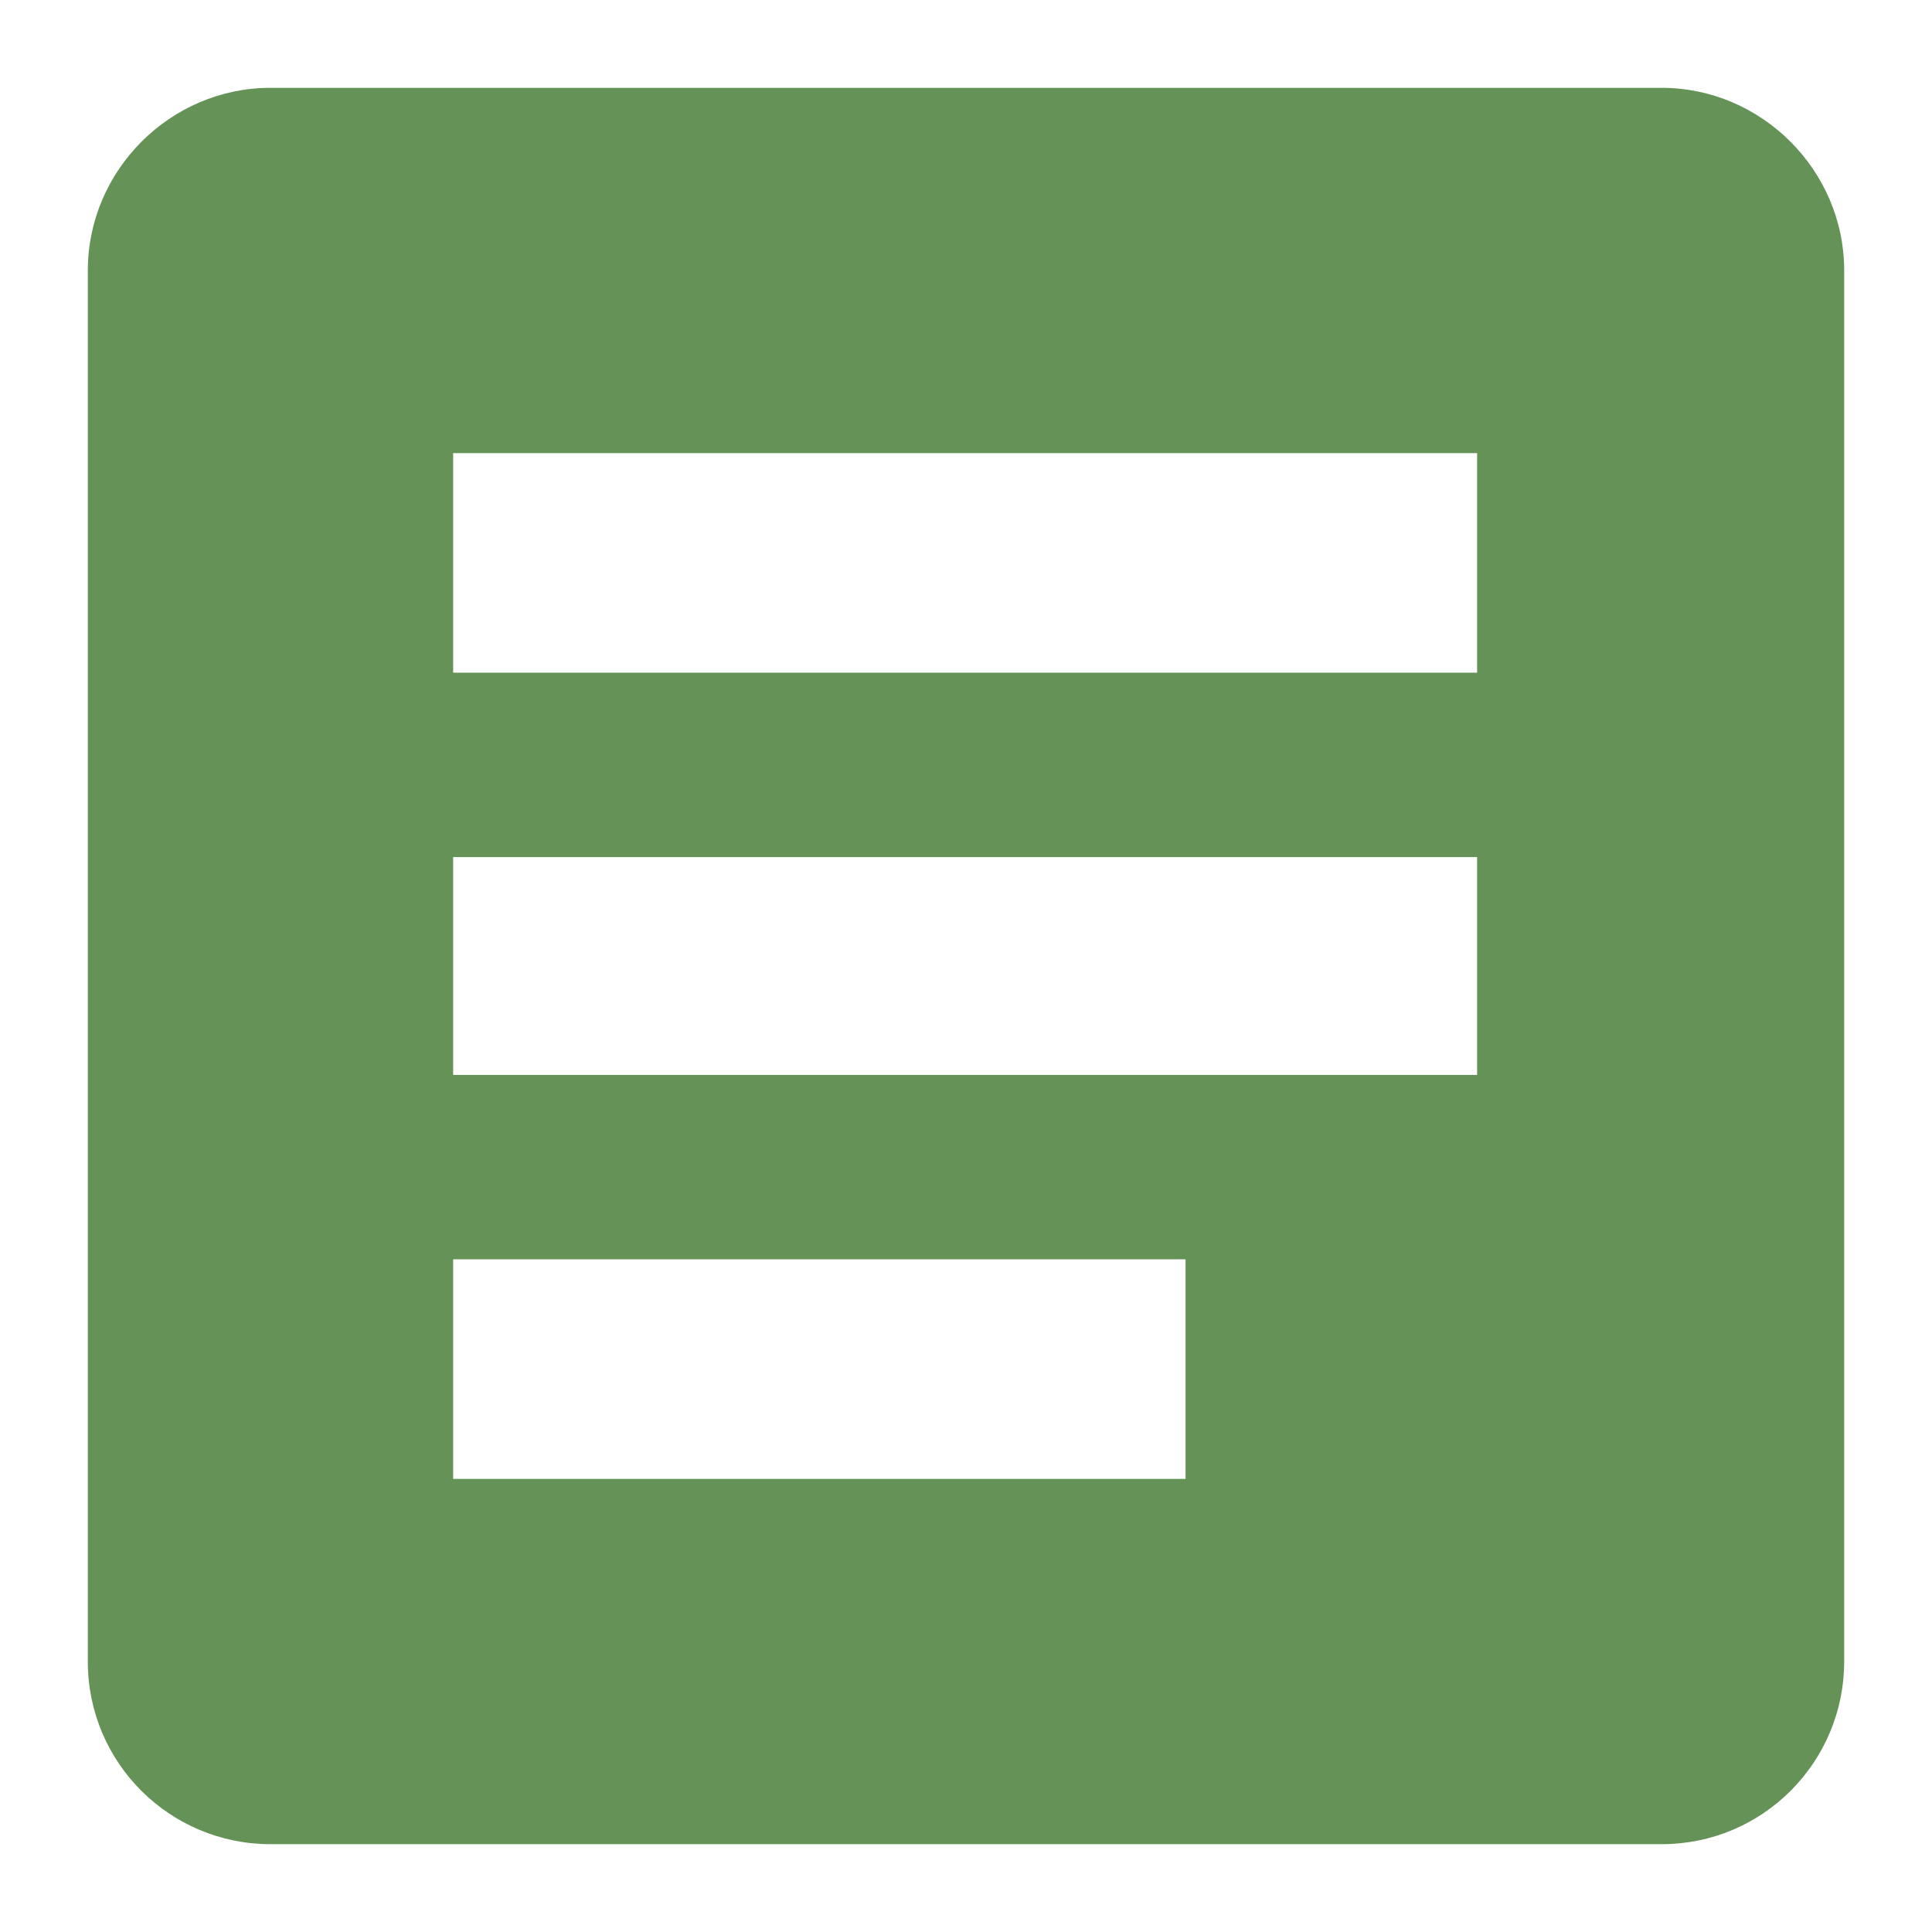 <?xml version="1.0" encoding="utf-8"?>
<!-- Generator: Adobe Illustrator 23.0.2, SVG Export Plug-In . SVG Version: 6.00 Build 0)  -->
<svg version="1.1" id="Layer_1" xmlns="http://www.w3.org/2000/svg" xmlns:xlink="http://www.w3.org/1999/xlink" x="0px" y="0px"
	 viewBox="0 0 110 110" style="enable-background:new 0 0 110 110;" xml:space="preserve">
<style type="text/css">
	.st0{fill:#659257;}
</style>
<path class="st0" d="M94.6,5H15.4C9.7,5,5,9.7,5,15.4v79.2c0,5.8,4.7,10.4,10.4,10.4h79.2c5.8,0,10.4-4.7,10.4-10.4V15.4
	C105,9.7,100.3,5,94.6,5z M67.5,84.2H25.8V71.7h41.7V84.2z M84.2,61.2H25.8V48.8h58.3V61.2z M84.2,38.3H25.8V25.8h58.3V38.3z"/>
</svg>
